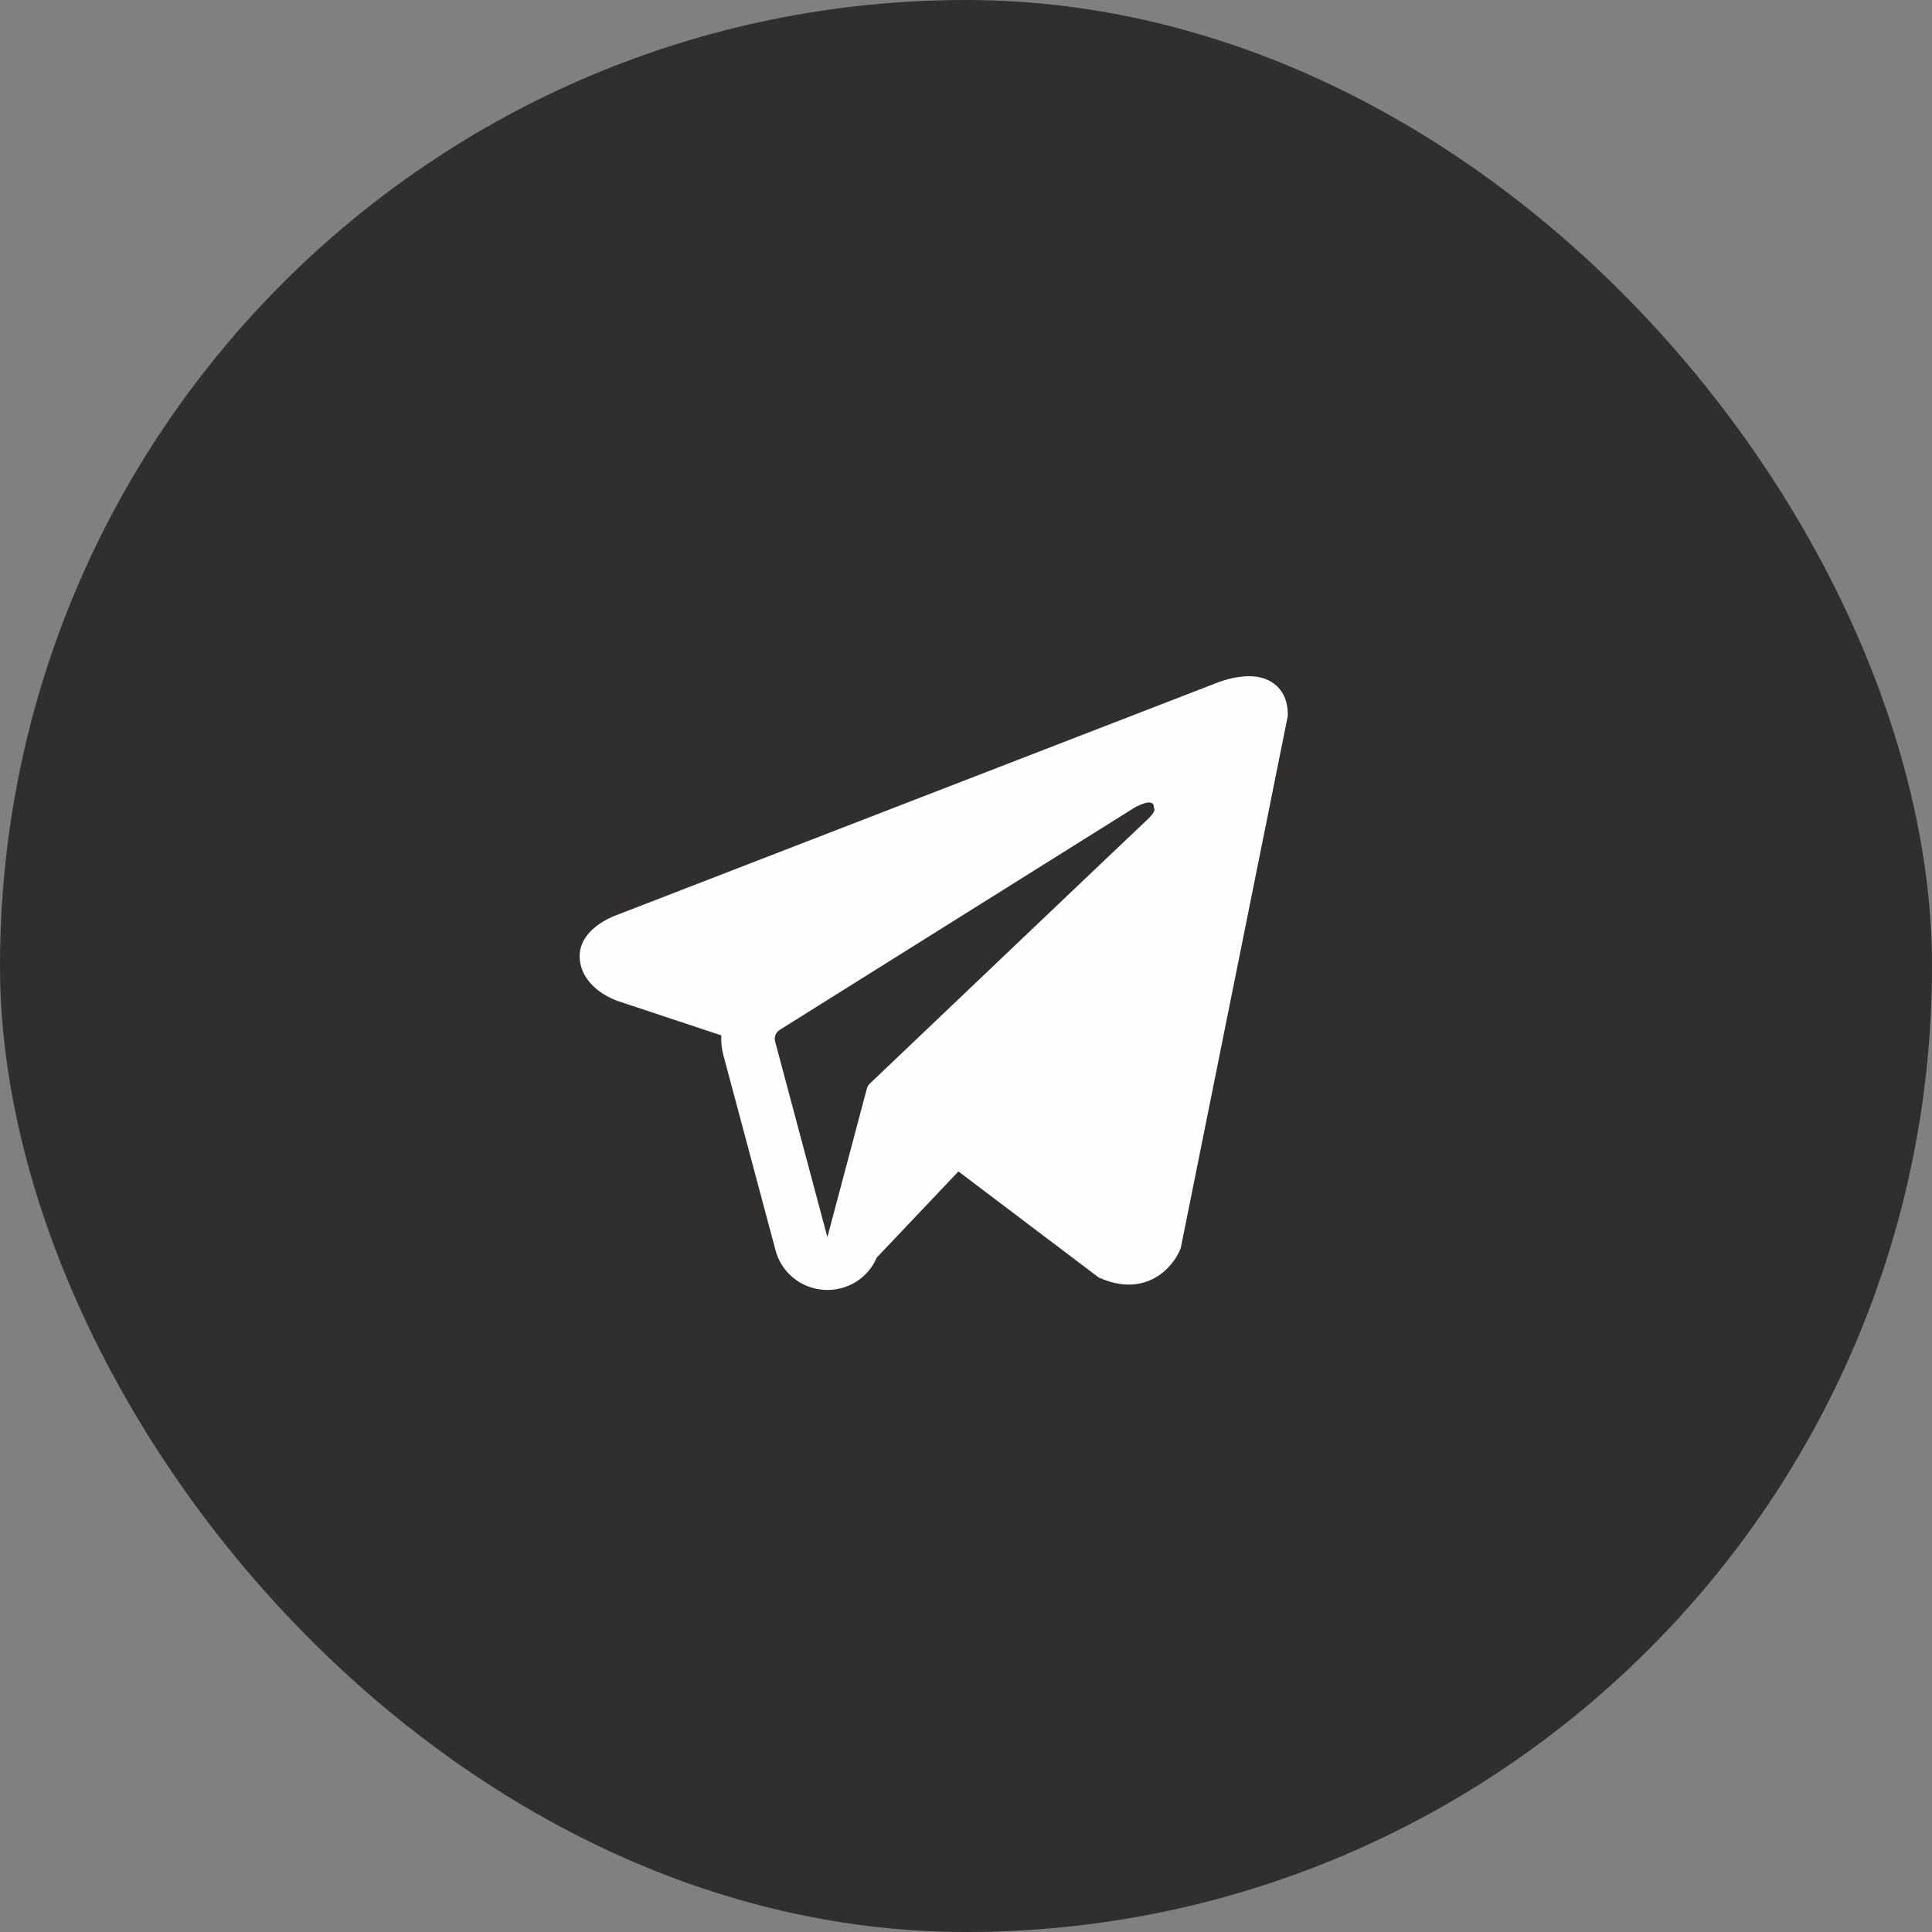 <?xml version="1.0" encoding="UTF-8"?> <svg xmlns="http://www.w3.org/2000/svg" width="60" height="60" viewBox="0 0 60 60" fill="none"><rect x="0" y="0" width="60" height="60" fill="#808080" stroke="none"/> <rect width="60" height="60" rx="30" fill="#302F2D"></rect> <path fill-rule="evenodd" clip-rule="evenodd" d="M36.65 38.811V38.809L36.669 38.762L39.994 22.23V22.178C39.994 21.766 39.838 21.406 39.504 21.19C39.21 21.001 38.872 20.988 38.635 21.006C38.414 21.025 38.196 21.069 37.985 21.137C37.895 21.166 37.806 21.198 37.719 21.233L37.705 21.239L19.172 28.41L19.167 28.412C19.11 28.431 19.055 28.453 19.002 28.479C18.87 28.537 18.743 28.607 18.624 28.687C18.385 28.849 17.932 29.229 18.009 29.832C18.072 30.333 18.421 30.65 18.657 30.816C18.796 30.912 18.946 30.992 19.104 31.056L19.139 31.071L19.15 31.075L19.158 31.078L22.401 32.155C22.39 32.355 22.41 32.559 22.464 32.762L24.088 38.84C24.177 39.171 24.369 39.467 24.636 39.685C24.904 39.903 25.234 40.034 25.581 40.057C25.927 40.081 26.273 39.997 26.569 39.817C26.864 39.637 27.095 39.37 27.229 39.054L29.765 36.38L34.12 39.673L34.182 39.699C34.578 39.87 34.947 39.923 35.285 39.879C35.623 39.833 35.891 39.693 36.093 39.534C36.327 39.347 36.512 39.11 36.636 38.84L36.645 38.821L36.648 38.815L36.65 38.811ZM24.072 32.344C24.053 32.277 24.058 32.205 24.084 32.14C24.11 32.075 24.156 32.02 24.216 31.983L35.212 25.095C35.212 25.095 35.859 24.707 35.836 25.095C35.836 25.095 35.951 25.163 35.604 25.481C35.276 25.784 27.767 32.936 27.006 33.659C26.964 33.7 26.935 33.752 26.921 33.808L25.695 38.422L24.072 32.343V32.344Z" fill="#FCFEFF"></path> </svg> 